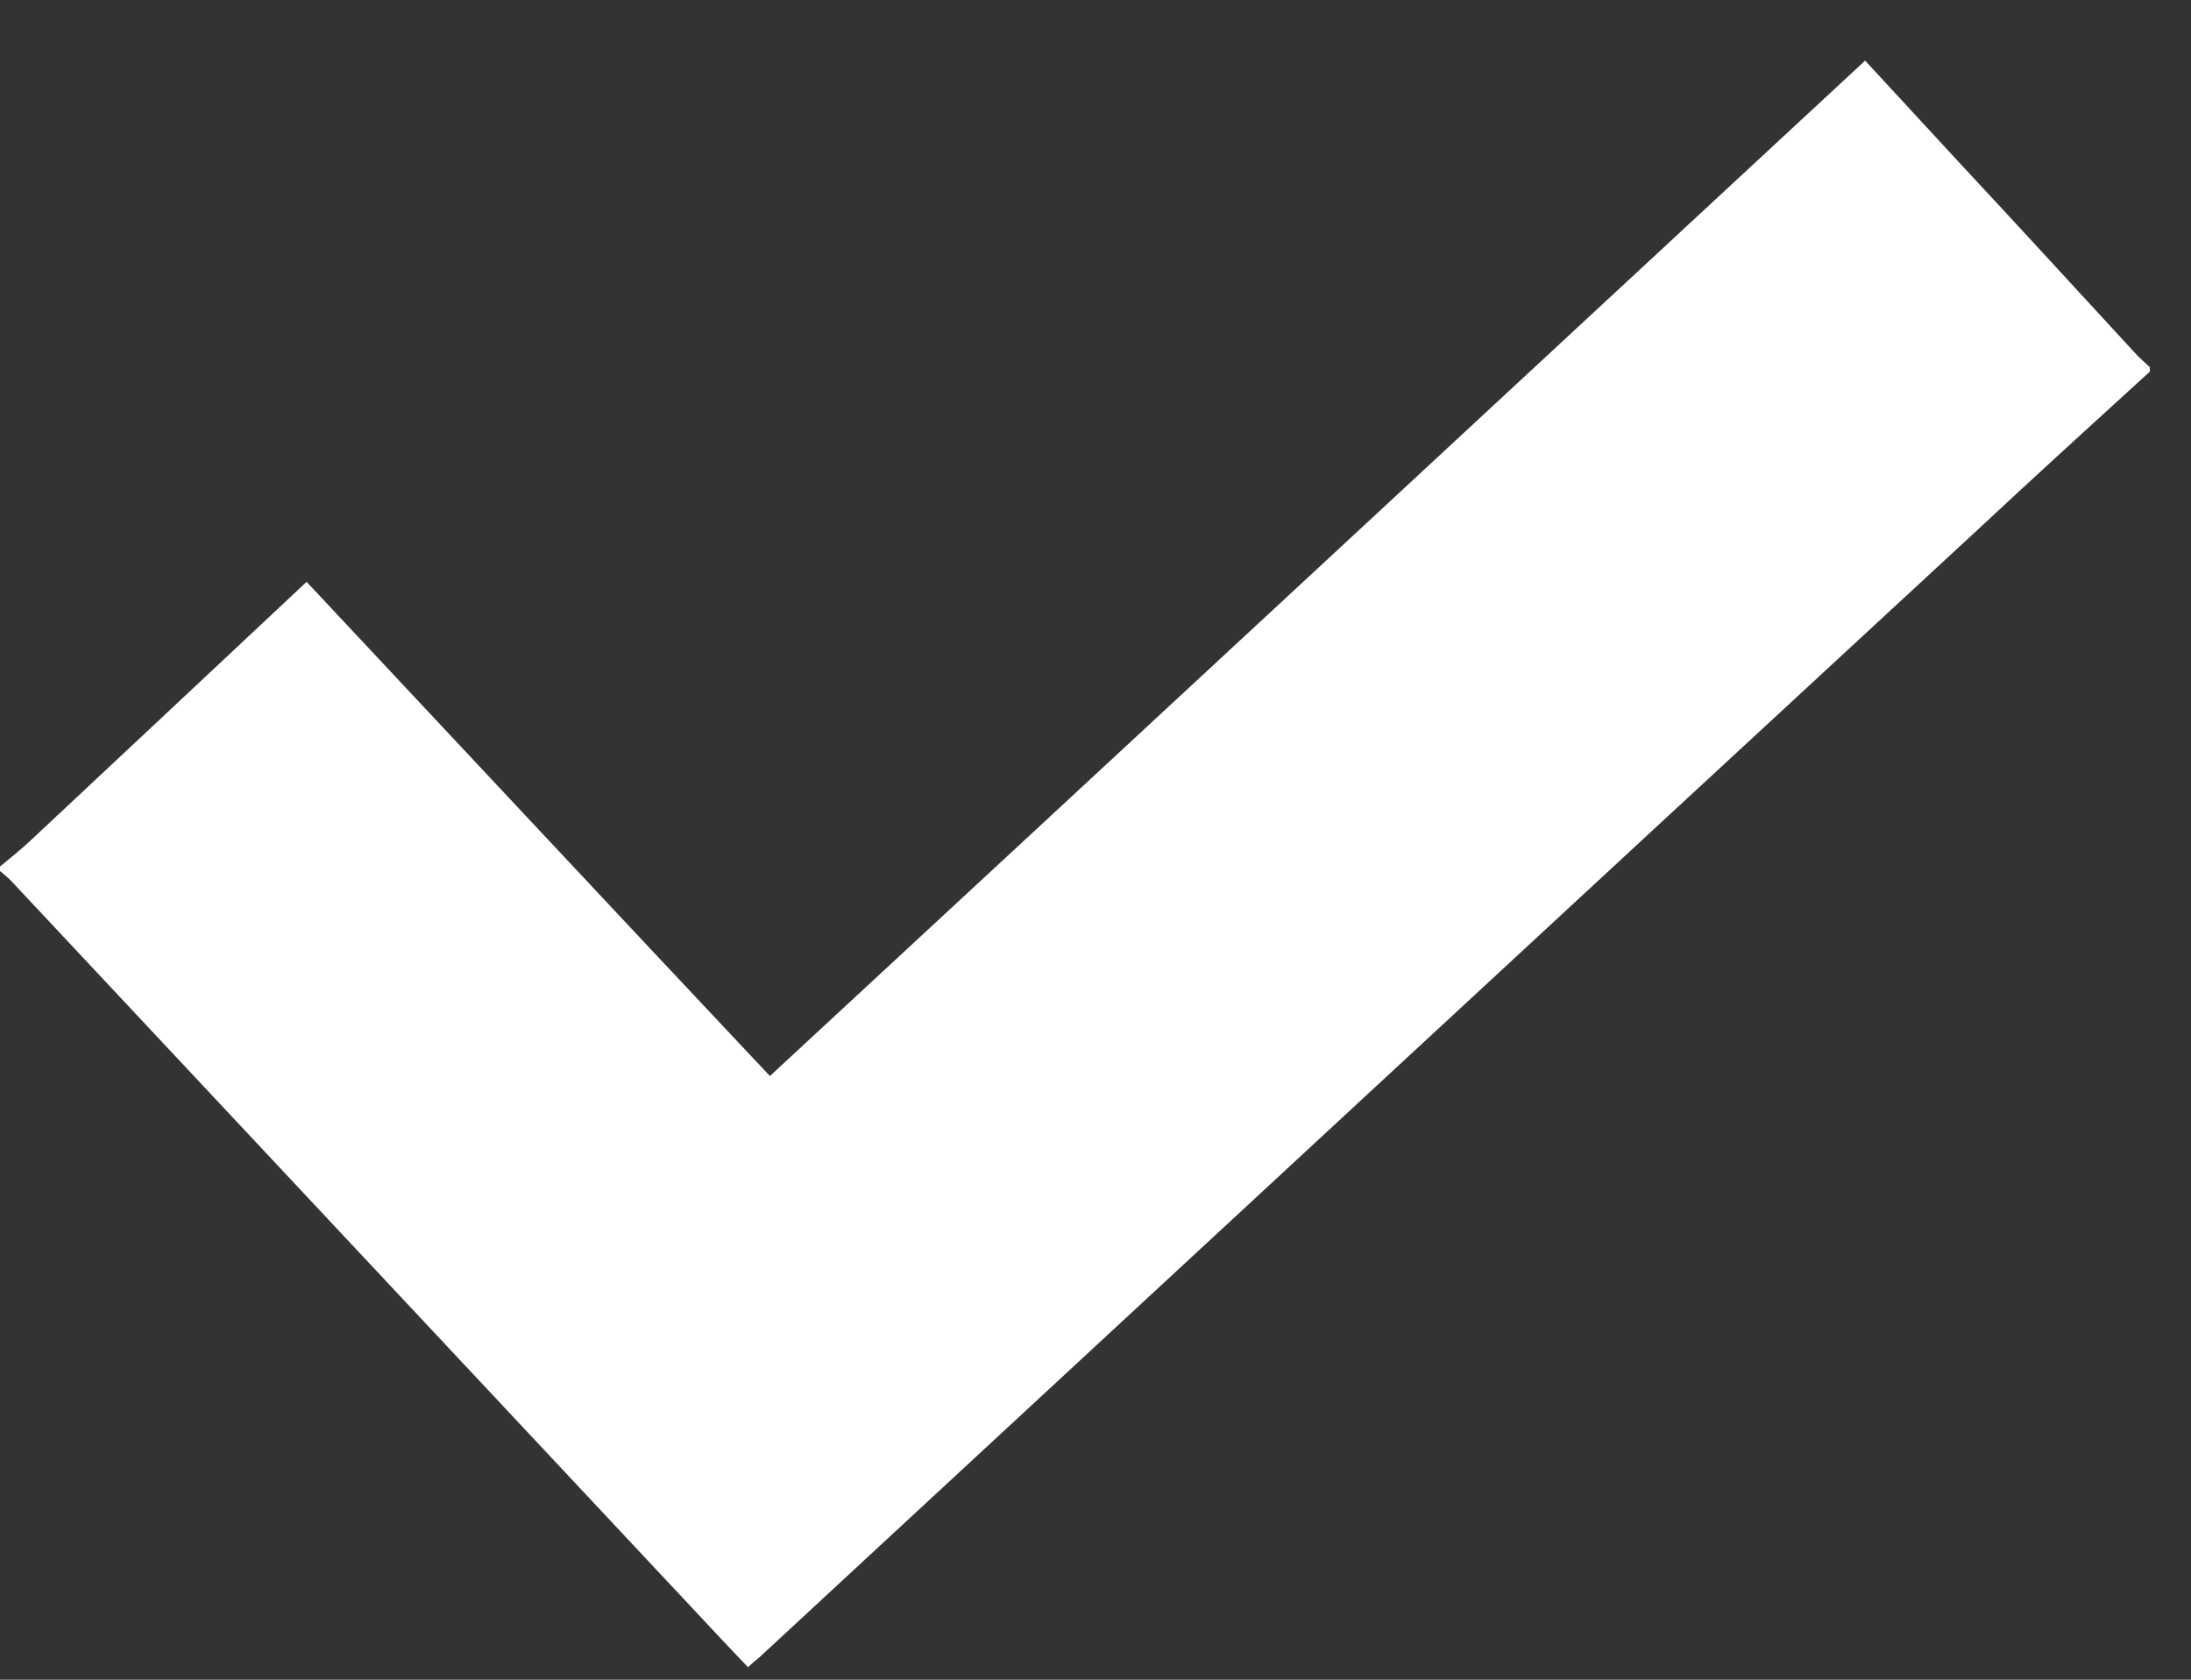 <svg xmlns="http://www.w3.org/2000/svg" width="30" height="23" viewBox="0 0 30 23"><rect x="0" y="0" width="30" height="23" fill="#333333" stroke="none"/><g><g><path fill="#fff" d="M0 11.865c.14-.114.282-.229.414-.352 1.25-1.17 2.499-2.34 3.784-3.546 2.112 2.253 4.215 4.505 6.344 6.767C15.541 10.105 20.53 5.476 25.538.83c.44.475.853.924 1.276 1.382.81.87 1.61 1.742 2.42 2.622.061.07.14.132.202.194v.061c-.792.722-1.584 1.443-2.367 2.174-5.562 5.139-11.115 10.287-16.676 15.435-.044.035-.088.07-.15.132-.114-.123-.229-.238-.334-.352l-9.76-10.42c-.052-.052-.096-.087-.149-.131v-.062z"/></g></g></svg>